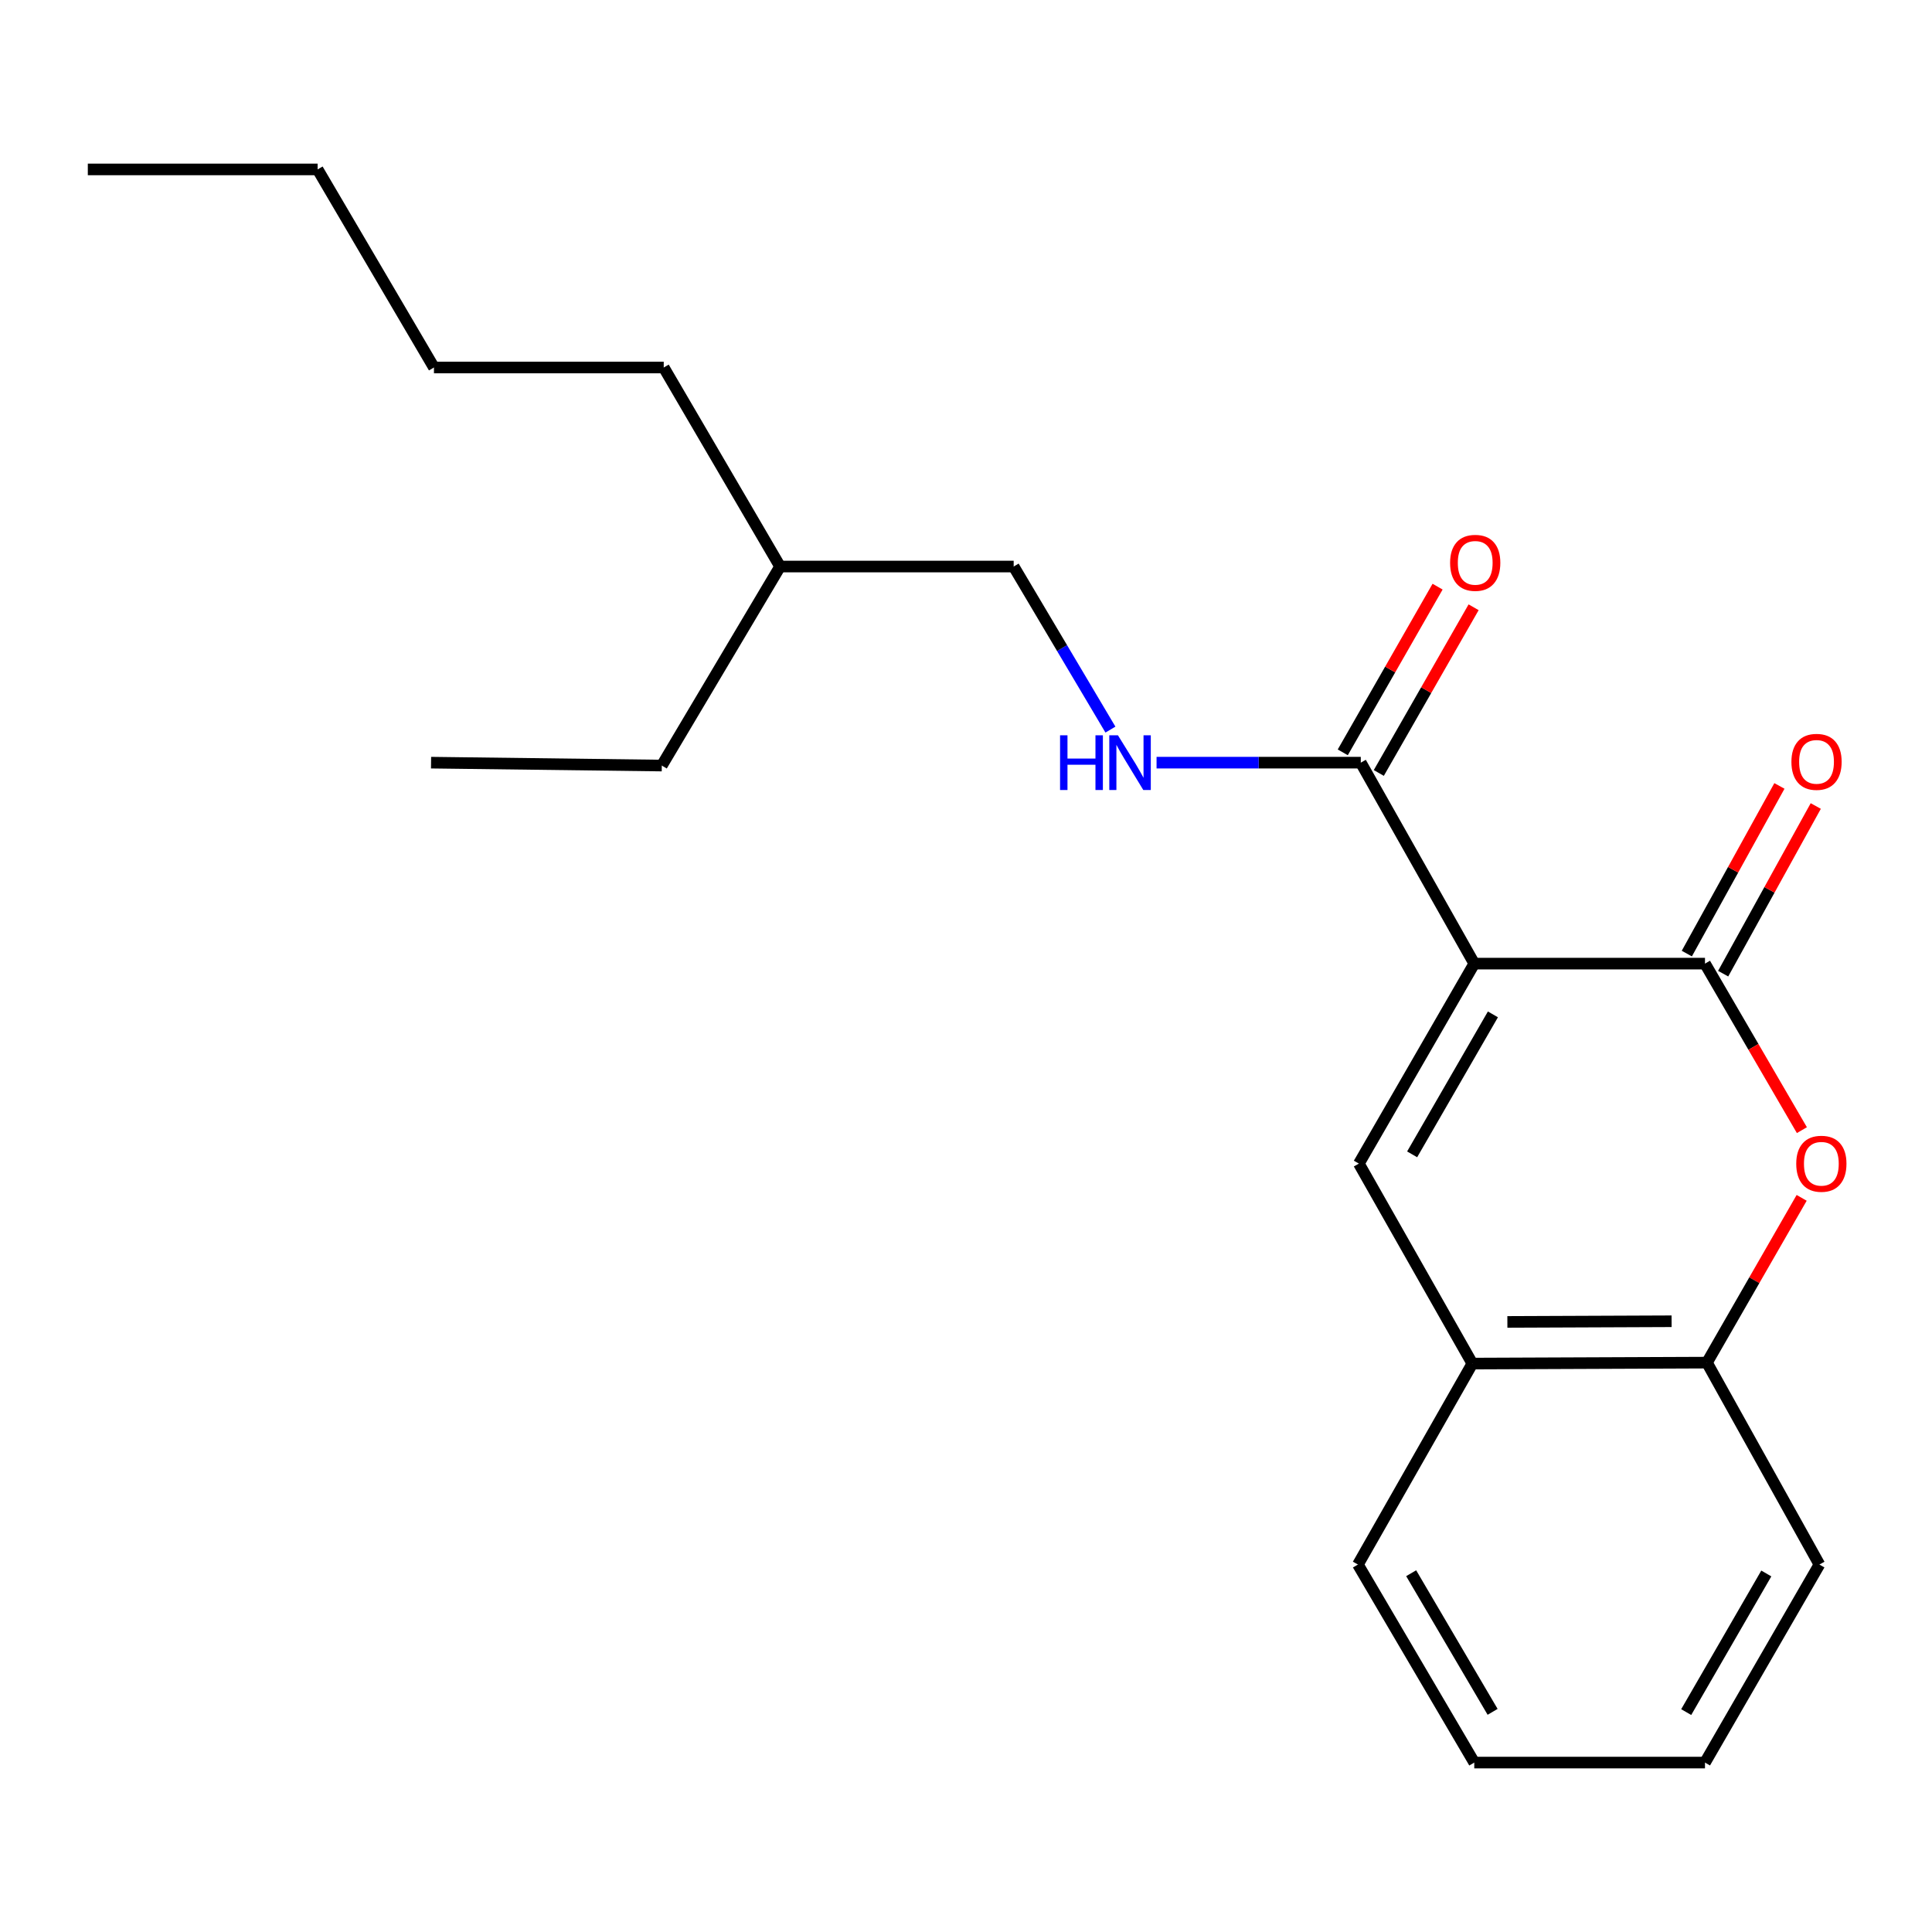 <?xml version='1.0' encoding='iso-8859-1'?>
<svg version='1.1' baseProfile='full'
              xmlns='http://www.w3.org/2000/svg'
                      xmlns:rdkit='http://www.rdkit.org/xml'
                      xmlns:xlink='http://www.w3.org/1999/xlink'
                  xml:space='preserve'
width='1000px' height='1000px' viewBox='0 0 1000 1000'>
<!-- END OF HEADER -->
<rect style='opacity:1.0;fill:#FFFFFF;stroke:none' width='1000' height='1000' x='0' y='0'> </rect>
<path class='bond-0' d='M 763.079,498.77 L 882.499,498.77' style='fill:none;fill-rule:evenodd;stroke:#000000;stroke-width:6px;stroke-linecap:butt;stroke-linejoin:miter;stroke-opacity:1' />
<path class='bond-1' d='M 763.079,498.77 L 703.35,602.277' style='fill:none;fill-rule:evenodd;stroke:#000000;stroke-width:6px;stroke-linecap:butt;stroke-linejoin:miter;stroke-opacity:1' />
<path class='bond-1' d='M 772.732,525.037 L 730.922,597.492' style='fill:none;fill-rule:evenodd;stroke:#000000;stroke-width:6px;stroke-linecap:butt;stroke-linejoin:miter;stroke-opacity:1' />
<path class='bond-3' d='M 763.079,498.77 L 704.341,394.75' style='fill:none;fill-rule:evenodd;stroke:#000000;stroke-width:6px;stroke-linecap:butt;stroke-linejoin:miter;stroke-opacity:1' />
<path class='bond-2' d='M 882.499,498.77 L 907.577,541.867' style='fill:none;fill-rule:evenodd;stroke:#000000;stroke-width:6px;stroke-linecap:butt;stroke-linejoin:miter;stroke-opacity:1' />
<path class='bond-2' d='M 907.577,541.867 L 932.654,584.963' style='fill:none;fill-rule:evenodd;stroke:#FF0000;stroke-width:6px;stroke-linecap:butt;stroke-linejoin:miter;stroke-opacity:1' />
<path class='bond-7' d='M 891.905,503.965 L 915.871,460.577' style='fill:none;fill-rule:evenodd;stroke:#000000;stroke-width:6px;stroke-linecap:butt;stroke-linejoin:miter;stroke-opacity:1' />
<path class='bond-7' d='M 915.871,460.577 L 939.837,417.189' style='fill:none;fill-rule:evenodd;stroke:#FF0000;stroke-width:6px;stroke-linecap:butt;stroke-linejoin:miter;stroke-opacity:1' />
<path class='bond-7' d='M 873.094,493.575 L 897.061,450.187' style='fill:none;fill-rule:evenodd;stroke:#000000;stroke-width:6px;stroke-linecap:butt;stroke-linejoin:miter;stroke-opacity:1' />
<path class='bond-7' d='M 897.061,450.187 L 921.027,406.799' style='fill:none;fill-rule:evenodd;stroke:#FF0000;stroke-width:6px;stroke-linecap:butt;stroke-linejoin:miter;stroke-opacity:1' />
<path class='bond-4' d='M 703.35,602.277 L 762.088,705.784' style='fill:none;fill-rule:evenodd;stroke:#000000;stroke-width:6px;stroke-linecap:butt;stroke-linejoin:miter;stroke-opacity:1' />
<path class='bond-21' d='M 932.538,620.008 L 908.026,662.651' style='fill:none;fill-rule:evenodd;stroke:#FF0000;stroke-width:6px;stroke-linecap:butt;stroke-linejoin:miter;stroke-opacity:1' />
<path class='bond-21' d='M 908.026,662.651 L 883.514,705.295' style='fill:none;fill-rule:evenodd;stroke:#000000;stroke-width:6px;stroke-linecap:butt;stroke-linejoin:miter;stroke-opacity:1' />
<path class='bond-6' d='M 704.341,394.75 L 651.488,394.75' style='fill:none;fill-rule:evenodd;stroke:#000000;stroke-width:6px;stroke-linecap:butt;stroke-linejoin:miter;stroke-opacity:1' />
<path class='bond-6' d='M 651.488,394.75 L 598.634,394.75' style='fill:none;fill-rule:evenodd;stroke:#0000FF;stroke-width:6px;stroke-linecap:butt;stroke-linejoin:miter;stroke-opacity:1' />
<path class='bond-8' d='M 713.667,400.086 L 738.205,357.204' style='fill:none;fill-rule:evenodd;stroke:#000000;stroke-width:6px;stroke-linecap:butt;stroke-linejoin:miter;stroke-opacity:1' />
<path class='bond-8' d='M 738.205,357.204 L 762.742,314.321' style='fill:none;fill-rule:evenodd;stroke:#FF0000;stroke-width:6px;stroke-linecap:butt;stroke-linejoin:miter;stroke-opacity:1' />
<path class='bond-8' d='M 695.015,389.414 L 719.553,346.531' style='fill:none;fill-rule:evenodd;stroke:#000000;stroke-width:6px;stroke-linecap:butt;stroke-linejoin:miter;stroke-opacity:1' />
<path class='bond-8' d='M 719.553,346.531 L 744.09,303.648' style='fill:none;fill-rule:evenodd;stroke:#FF0000;stroke-width:6px;stroke-linecap:butt;stroke-linejoin:miter;stroke-opacity:1' />
<path class='bond-5' d='M 762.088,705.784 L 883.514,705.295' style='fill:none;fill-rule:evenodd;stroke:#000000;stroke-width:6px;stroke-linecap:butt;stroke-linejoin:miter;stroke-opacity:1' />
<path class='bond-5' d='M 780.215,684.222 L 865.214,683.879' style='fill:none;fill-rule:evenodd;stroke:#000000;stroke-width:6px;stroke-linecap:butt;stroke-linejoin:miter;stroke-opacity:1' />
<path class='bond-10' d='M 762.088,705.784 L 702.861,809.804' style='fill:none;fill-rule:evenodd;stroke:#000000;stroke-width:6px;stroke-linecap:butt;stroke-linejoin:miter;stroke-opacity:1' />
<path class='bond-11' d='M 883.514,705.295 L 941.726,809.804' style='fill:none;fill-rule:evenodd;stroke:#000000;stroke-width:6px;stroke-linecap:butt;stroke-linejoin:miter;stroke-opacity:1' />
<path class='bond-9' d='M 574.756,377.639 L 549.717,335.438' style='fill:none;fill-rule:evenodd;stroke:#0000FF;stroke-width:6px;stroke-linecap:butt;stroke-linejoin:miter;stroke-opacity:1' />
<path class='bond-9' d='M 549.717,335.438 L 524.678,293.237' style='fill:none;fill-rule:evenodd;stroke:#000000;stroke-width:6px;stroke-linecap:butt;stroke-linejoin:miter;stroke-opacity:1' />
<path class='bond-12' d='M 524.678,293.237 L 403.765,293.237' style='fill:none;fill-rule:evenodd;stroke:#000000;stroke-width:6px;stroke-linecap:butt;stroke-linejoin:miter;stroke-opacity:1' />
<path class='bond-18' d='M 702.861,809.804 L 763.079,912.308' style='fill:none;fill-rule:evenodd;stroke:#000000;stroke-width:6px;stroke-linecap:butt;stroke-linejoin:miter;stroke-opacity:1' />
<path class='bond-18' d='M 730.422,814.295 L 772.574,886.048' style='fill:none;fill-rule:evenodd;stroke:#000000;stroke-width:6px;stroke-linecap:butt;stroke-linejoin:miter;stroke-opacity:1' />
<path class='bond-22' d='M 941.726,809.804 L 882.499,912.308' style='fill:none;fill-rule:evenodd;stroke:#000000;stroke-width:6px;stroke-linecap:butt;stroke-linejoin:miter;stroke-opacity:1' />
<path class='bond-22' d='M 914.236,814.429 L 872.777,886.182' style='fill:none;fill-rule:evenodd;stroke:#000000;stroke-width:6px;stroke-linecap:butt;stroke-linejoin:miter;stroke-opacity:1' />
<path class='bond-13' d='M 403.765,293.237 L 342.544,396.254' style='fill:none;fill-rule:evenodd;stroke:#000000;stroke-width:6px;stroke-linecap:butt;stroke-linejoin:miter;stroke-opacity:1' />
<path class='bond-14' d='M 403.765,293.237 L 343.547,190.219' style='fill:none;fill-rule:evenodd;stroke:#000000;stroke-width:6px;stroke-linecap:butt;stroke-linejoin:miter;stroke-opacity:1' />
<path class='bond-19' d='M 342.544,396.254 L 223.112,394.75' style='fill:none;fill-rule:evenodd;stroke:#000000;stroke-width:6px;stroke-linecap:butt;stroke-linejoin:miter;stroke-opacity:1' />
<path class='bond-16' d='M 343.547,190.219 L 224.616,190.219' style='fill:none;fill-rule:evenodd;stroke:#000000;stroke-width:6px;stroke-linecap:butt;stroke-linejoin:miter;stroke-opacity:1' />
<path class='bond-15' d='M 164.398,87.692 L 224.616,190.219' style='fill:none;fill-rule:evenodd;stroke:#000000;stroke-width:6px;stroke-linecap:butt;stroke-linejoin:miter;stroke-opacity:1' />
<path class='bond-20' d='M 164.398,87.692 L 45.455,87.692' style='fill:none;fill-rule:evenodd;stroke:#000000;stroke-width:6px;stroke-linecap:butt;stroke-linejoin:miter;stroke-opacity:1' />
<path class='bond-17' d='M 882.499,912.308 L 763.079,912.308' style='fill:none;fill-rule:evenodd;stroke:#000000;stroke-width:6px;stroke-linecap:butt;stroke-linejoin:miter;stroke-opacity:1' />
<path  class='atom-3' d='M 929.729 602.357
Q 929.729 595.557, 933.089 591.757
Q 936.449 587.957, 942.729 587.957
Q 949.009 587.957, 952.369 591.757
Q 955.729 595.557, 955.729 602.357
Q 955.729 609.237, 952.329 613.157
Q 948.929 617.037, 942.729 617.037
Q 936.489 617.037, 933.089 613.157
Q 929.729 609.277, 929.729 602.357
M 942.729 613.837
Q 947.049 613.837, 949.369 610.957
Q 951.729 608.037, 951.729 602.357
Q 951.729 596.797, 949.369 593.997
Q 947.049 591.157, 942.729 591.157
Q 938.409 591.157, 936.049 593.957
Q 933.729 596.757, 933.729 602.357
Q 933.729 608.077, 936.049 610.957
Q 938.409 613.837, 942.729 613.837
' fill='#FF0000'/>
<path  class='atom-7' d='M 548.688 380.59
L 552.528 380.59
L 552.528 392.63
L 567.008 392.63
L 567.008 380.59
L 570.848 380.59
L 570.848 408.91
L 567.008 408.91
L 567.008 395.83
L 552.528 395.83
L 552.528 408.91
L 548.688 408.91
L 548.688 380.59
' fill='#0000FF'/>
<path  class='atom-7' d='M 578.648 380.59
L 587.928 395.59
Q 588.848 397.07, 590.328 399.75
Q 591.808 402.43, 591.888 402.59
L 591.888 380.59
L 595.648 380.59
L 595.648 408.91
L 591.768 408.91
L 581.808 392.51
Q 580.648 390.59, 579.408 388.39
Q 578.208 386.19, 577.848 385.51
L 577.848 408.91
L 574.168 408.91
L 574.168 380.59
L 578.648 380.59
' fill='#0000FF'/>
<path  class='atom-8' d='M 927.234 394.329
Q 927.234 387.529, 930.594 383.729
Q 933.954 379.929, 940.234 379.929
Q 946.514 379.929, 949.874 383.729
Q 953.234 387.529, 953.234 394.329
Q 953.234 401.209, 949.834 405.129
Q 946.434 409.009, 940.234 409.009
Q 933.994 409.009, 930.594 405.129
Q 927.234 401.249, 927.234 394.329
M 940.234 405.809
Q 944.554 405.809, 946.874 402.929
Q 949.234 400.009, 949.234 394.329
Q 949.234 388.769, 946.874 385.969
Q 944.554 383.129, 940.234 383.129
Q 935.914 383.129, 933.554 385.929
Q 931.234 388.729, 931.234 394.329
Q 931.234 400.049, 933.554 402.929
Q 935.914 405.809, 940.234 405.809
' fill='#FF0000'/>
<path  class='atom-9' d='M 750.568 291.323
Q 750.568 284.523, 753.928 280.723
Q 757.288 276.923, 763.568 276.923
Q 769.848 276.923, 773.208 280.723
Q 776.568 284.523, 776.568 291.323
Q 776.568 298.203, 773.168 302.123
Q 769.768 306.003, 763.568 306.003
Q 757.328 306.003, 753.928 302.123
Q 750.568 298.243, 750.568 291.323
M 763.568 302.803
Q 767.888 302.803, 770.208 299.923
Q 772.568 297.003, 772.568 291.323
Q 772.568 285.763, 770.208 282.963
Q 767.888 280.123, 763.568 280.123
Q 759.248 280.123, 756.888 282.923
Q 754.568 285.723, 754.568 291.323
Q 754.568 297.043, 756.888 299.923
Q 759.248 302.803, 763.568 302.803
' fill='#FF0000'/>
</svg>
